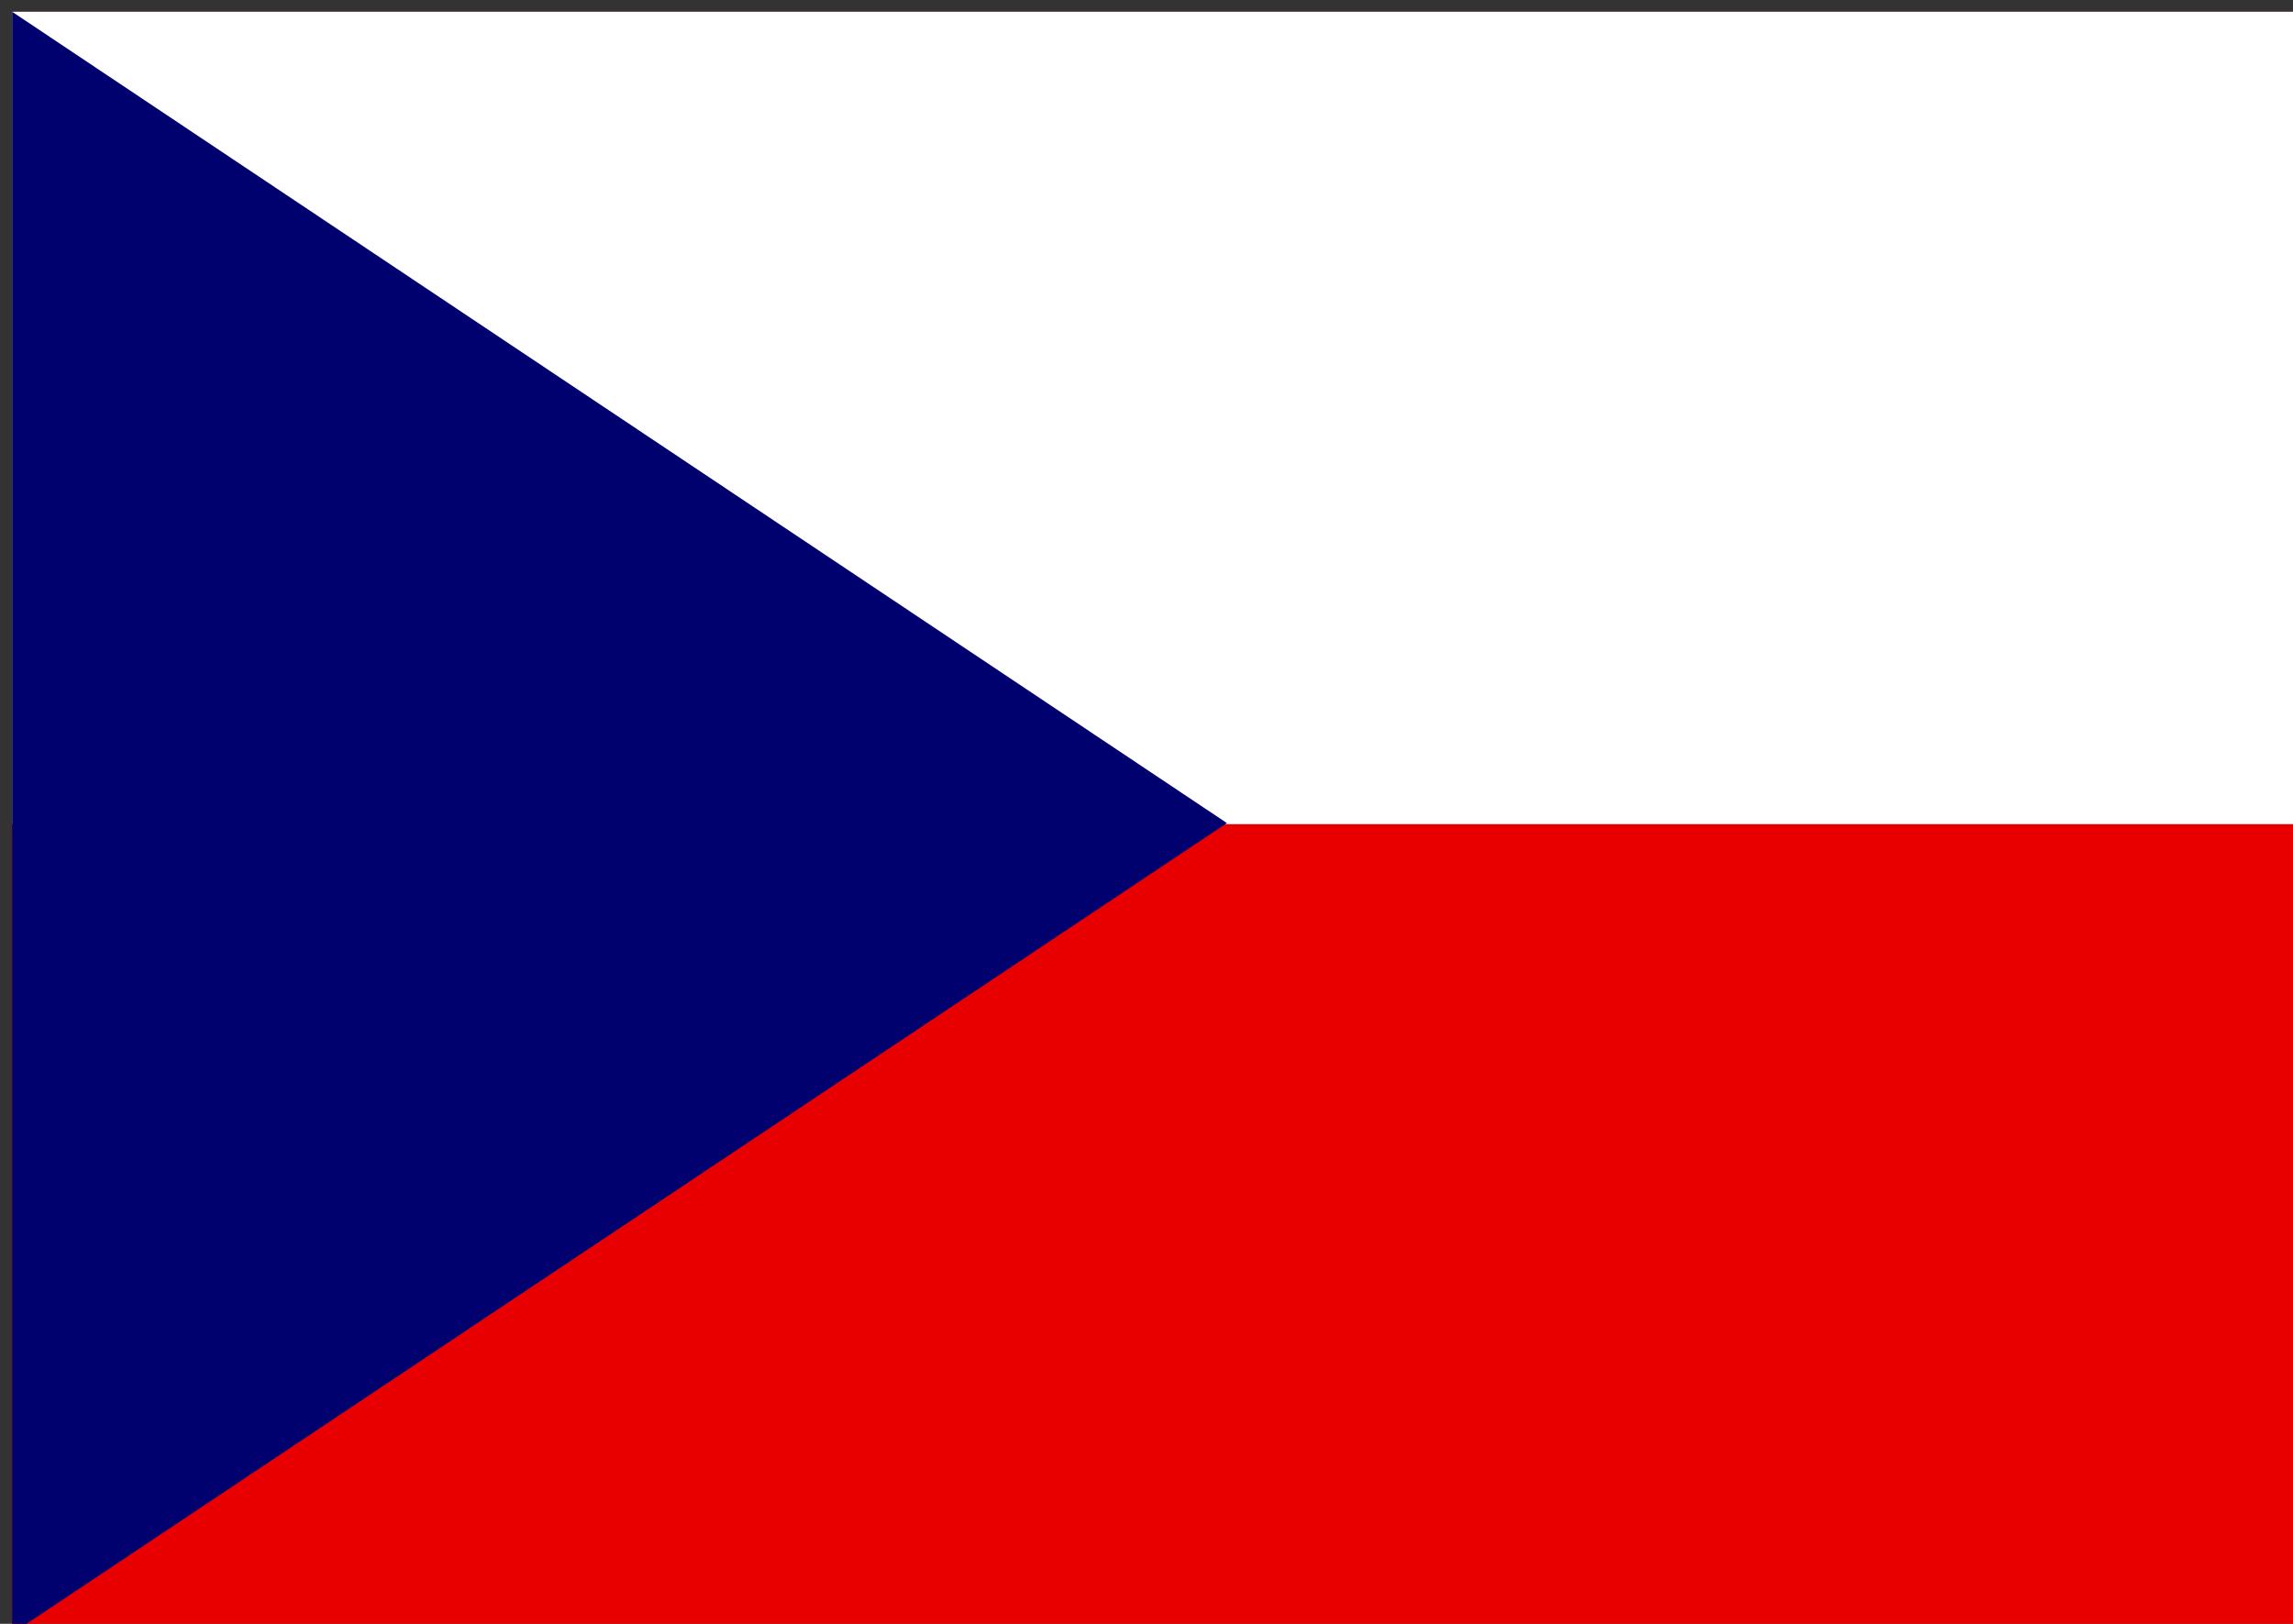 <?xml version="1.0" encoding="utf-8"?>
<!-- Generator: Adobe Illustrator 14.0.0, SVG Export Plug-In . SVG Version: 6.00 Build 43363)  -->
<!DOCTYPE svg PUBLIC "-//W3C//DTD SVG 1.1//EN" "http://www.w3.org/Graphics/SVG/1.1/DTD/svg11.dtd">
<svg version="1.1"
	 id="svg378" xmlns:cc="http://creativecommons.org/ns#" xmlns:rdf="http://www.w3.org/1999/02/22-rdf-syntax-ns#" xmlns:dc="http://purl.org/dc/elements/1.1/"
	 xmlns="http://www.w3.org/2000/svg" xmlns:xlink="http://www.w3.org/1999/xlink" x="0px" y="0px" width="24px" height="17px"
	 viewBox="308 231.5 24 17" enable-background="new 308 231.5 24 17" xml:space="preserve">
<rect x="308" y="231.5" width="24" height="17" fill="#333333" stroke="none"/>
<g>
	<g id="flag" transform="matrix(.938 0 0 .938 69.375 0)">
		<rect id="rect149" x="254.533" y="246.933" fill="#E80000" width="25.6" height="18.133"/>
		<rect id="rect280" x="254.533" y="246.933" fill="#FFFFFF" width="25.6" height="9.067"/>
		<path id="path279" fill="#00006F" d="M254.533,246.933l13.555,9.055l-13.555,9.044V246.933z"/>
	</g>
</g>
</svg>
